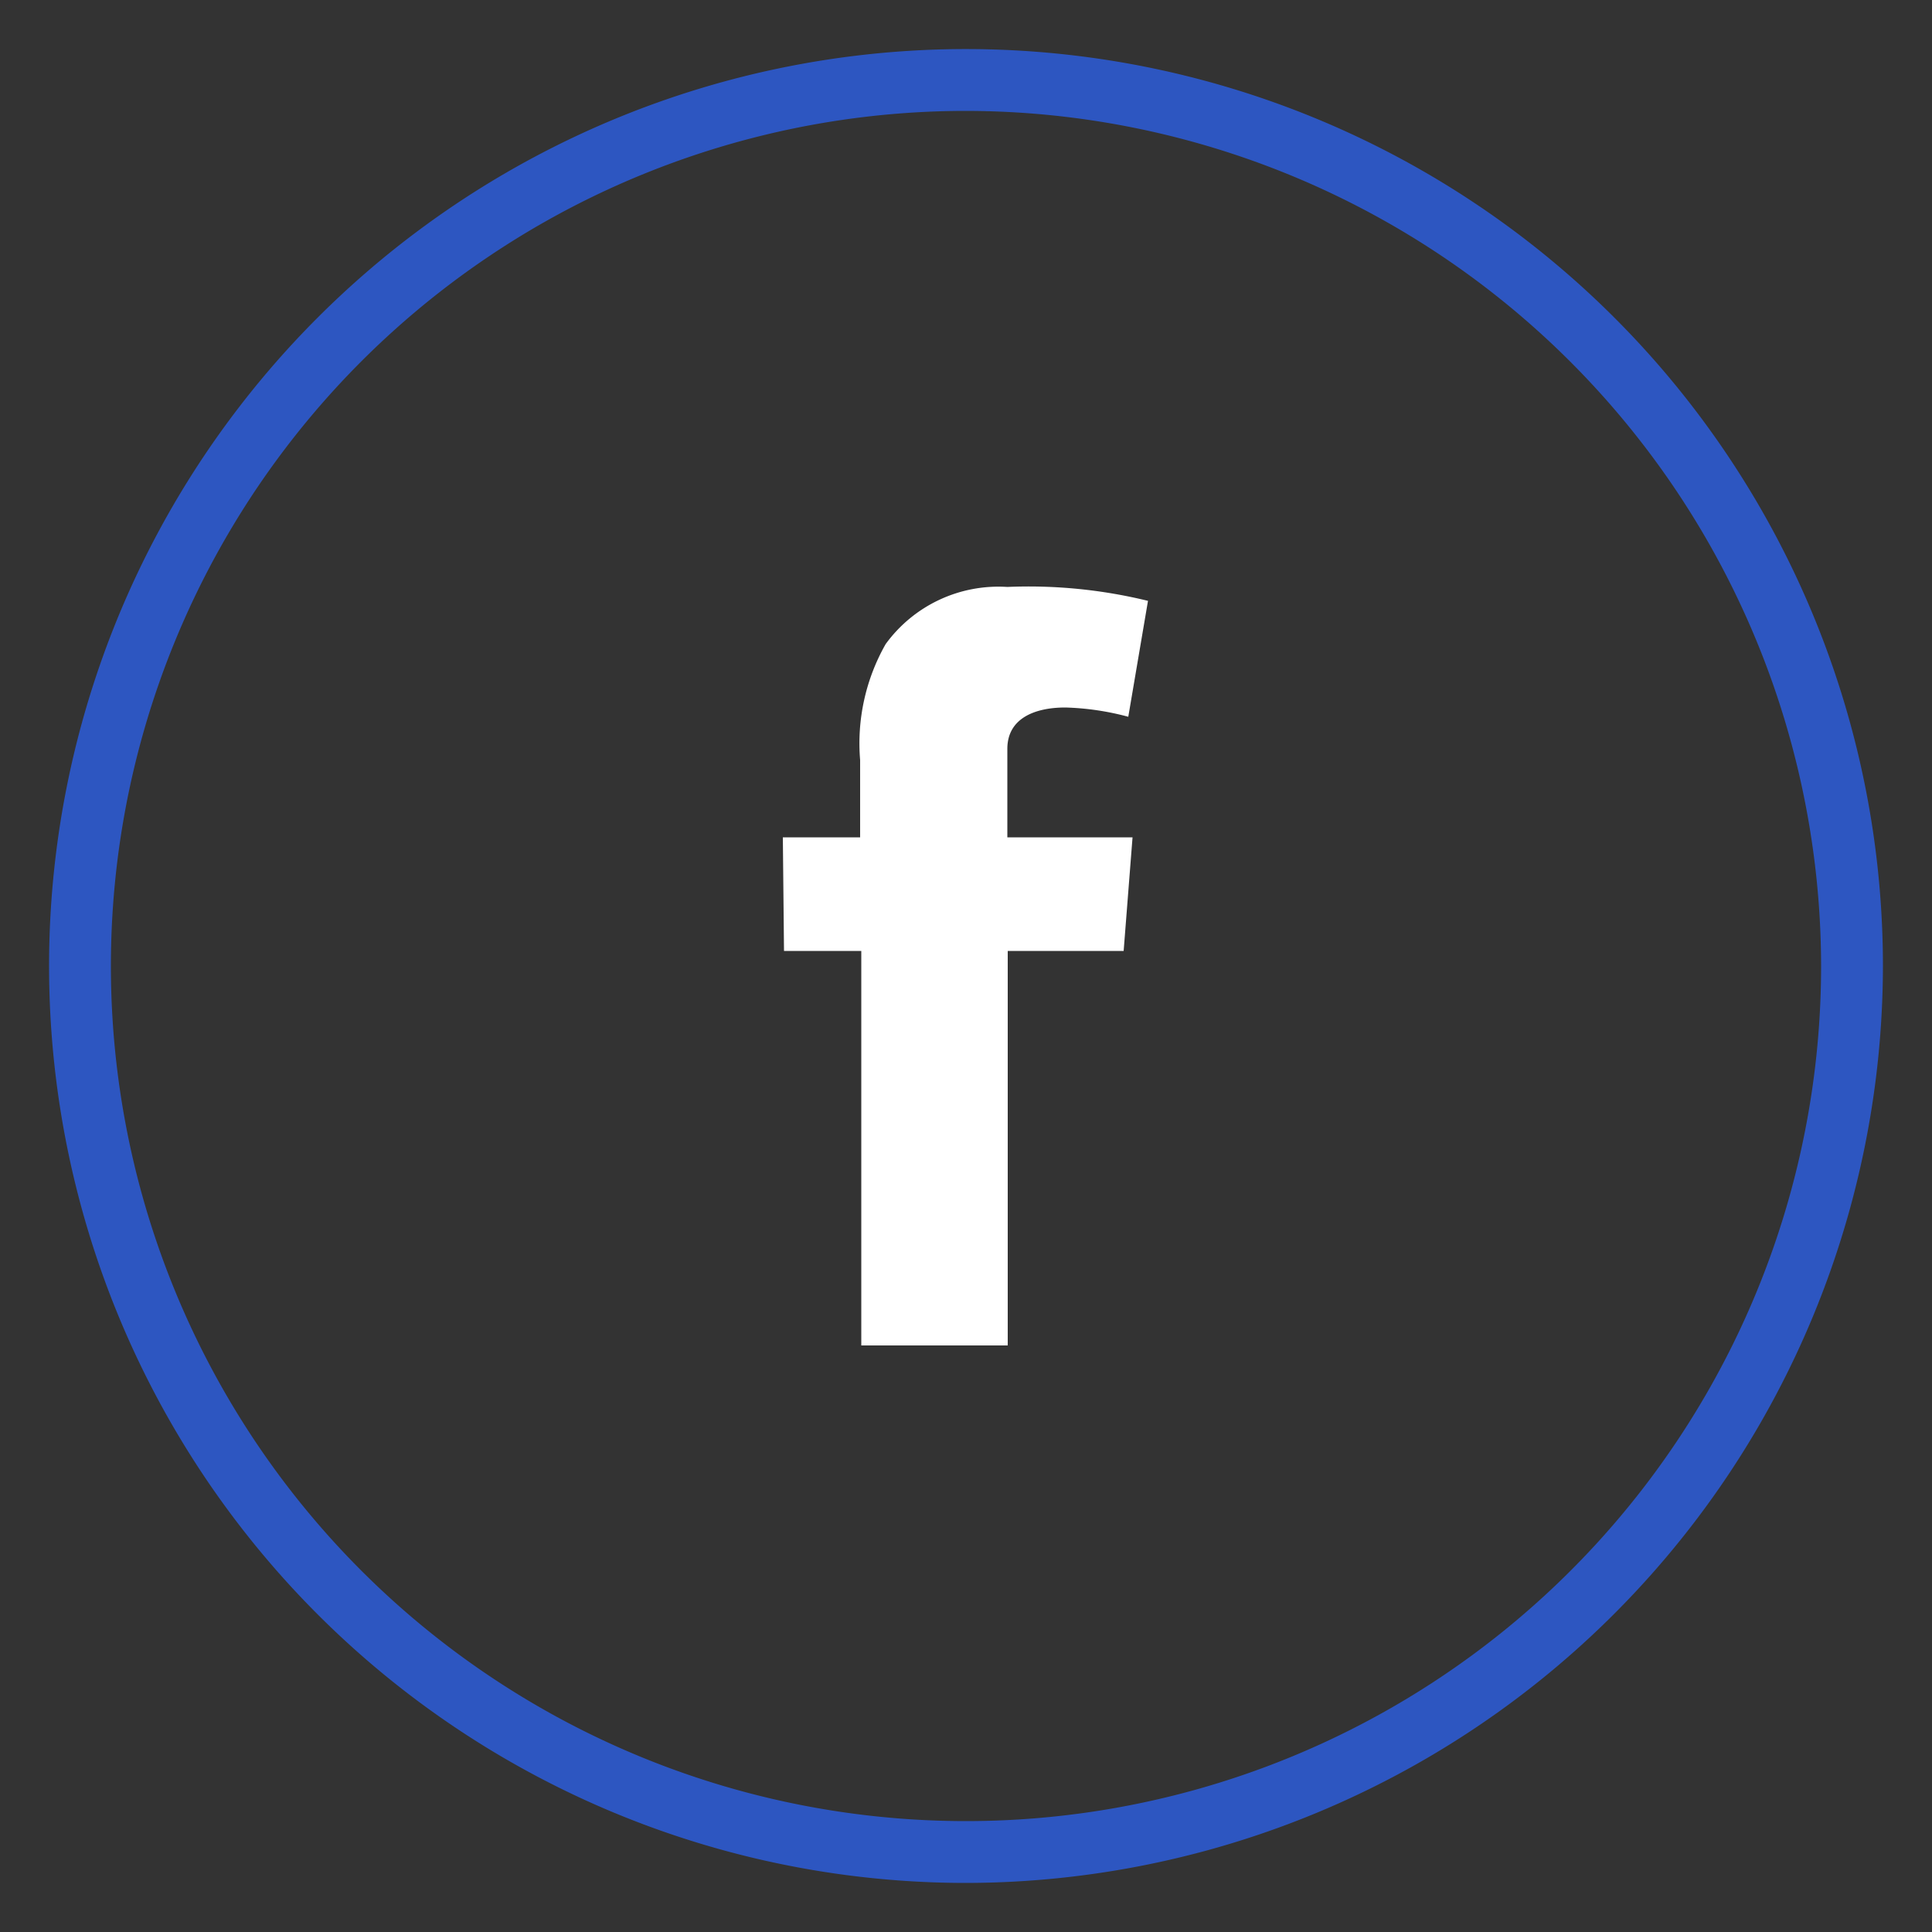 <svg id="Layer_1" data-name="Layer 1" xmlns="http://www.w3.org/2000/svg" viewBox="0 0 50 50"><rect x="0" y="0" width="50" height="50" fill="#333333" stroke="none"/><defs><style>.cls-1{fill:#2d56c1;}.cls-2{fill:#fff;}</style></defs><title>VPM-Social</title><path class="cls-1" d="M25,48.73A23.73,23.73,0,1,1,48.73,25,23.76,23.76,0,0,1,25,48.73ZM25,2.87A22.13,22.13,0,1,0,47.13,25,22.16,22.16,0,0,0,25,2.87Z"/><path class="cls-2" d="M20.26,21.67h2v-2a5.2,5.2,0,0,1,.66-3,3.61,3.61,0,0,1,3.15-1.48,13,13,0,0,1,3.64.36l-.51,3a7,7,0,0,0-1.63-.24c-.79,0-1.5.28-1.5,1.07v2.29h3.24l-.23,2.94h-3V34.82H22.29V24.61h-2Z"/></svg>